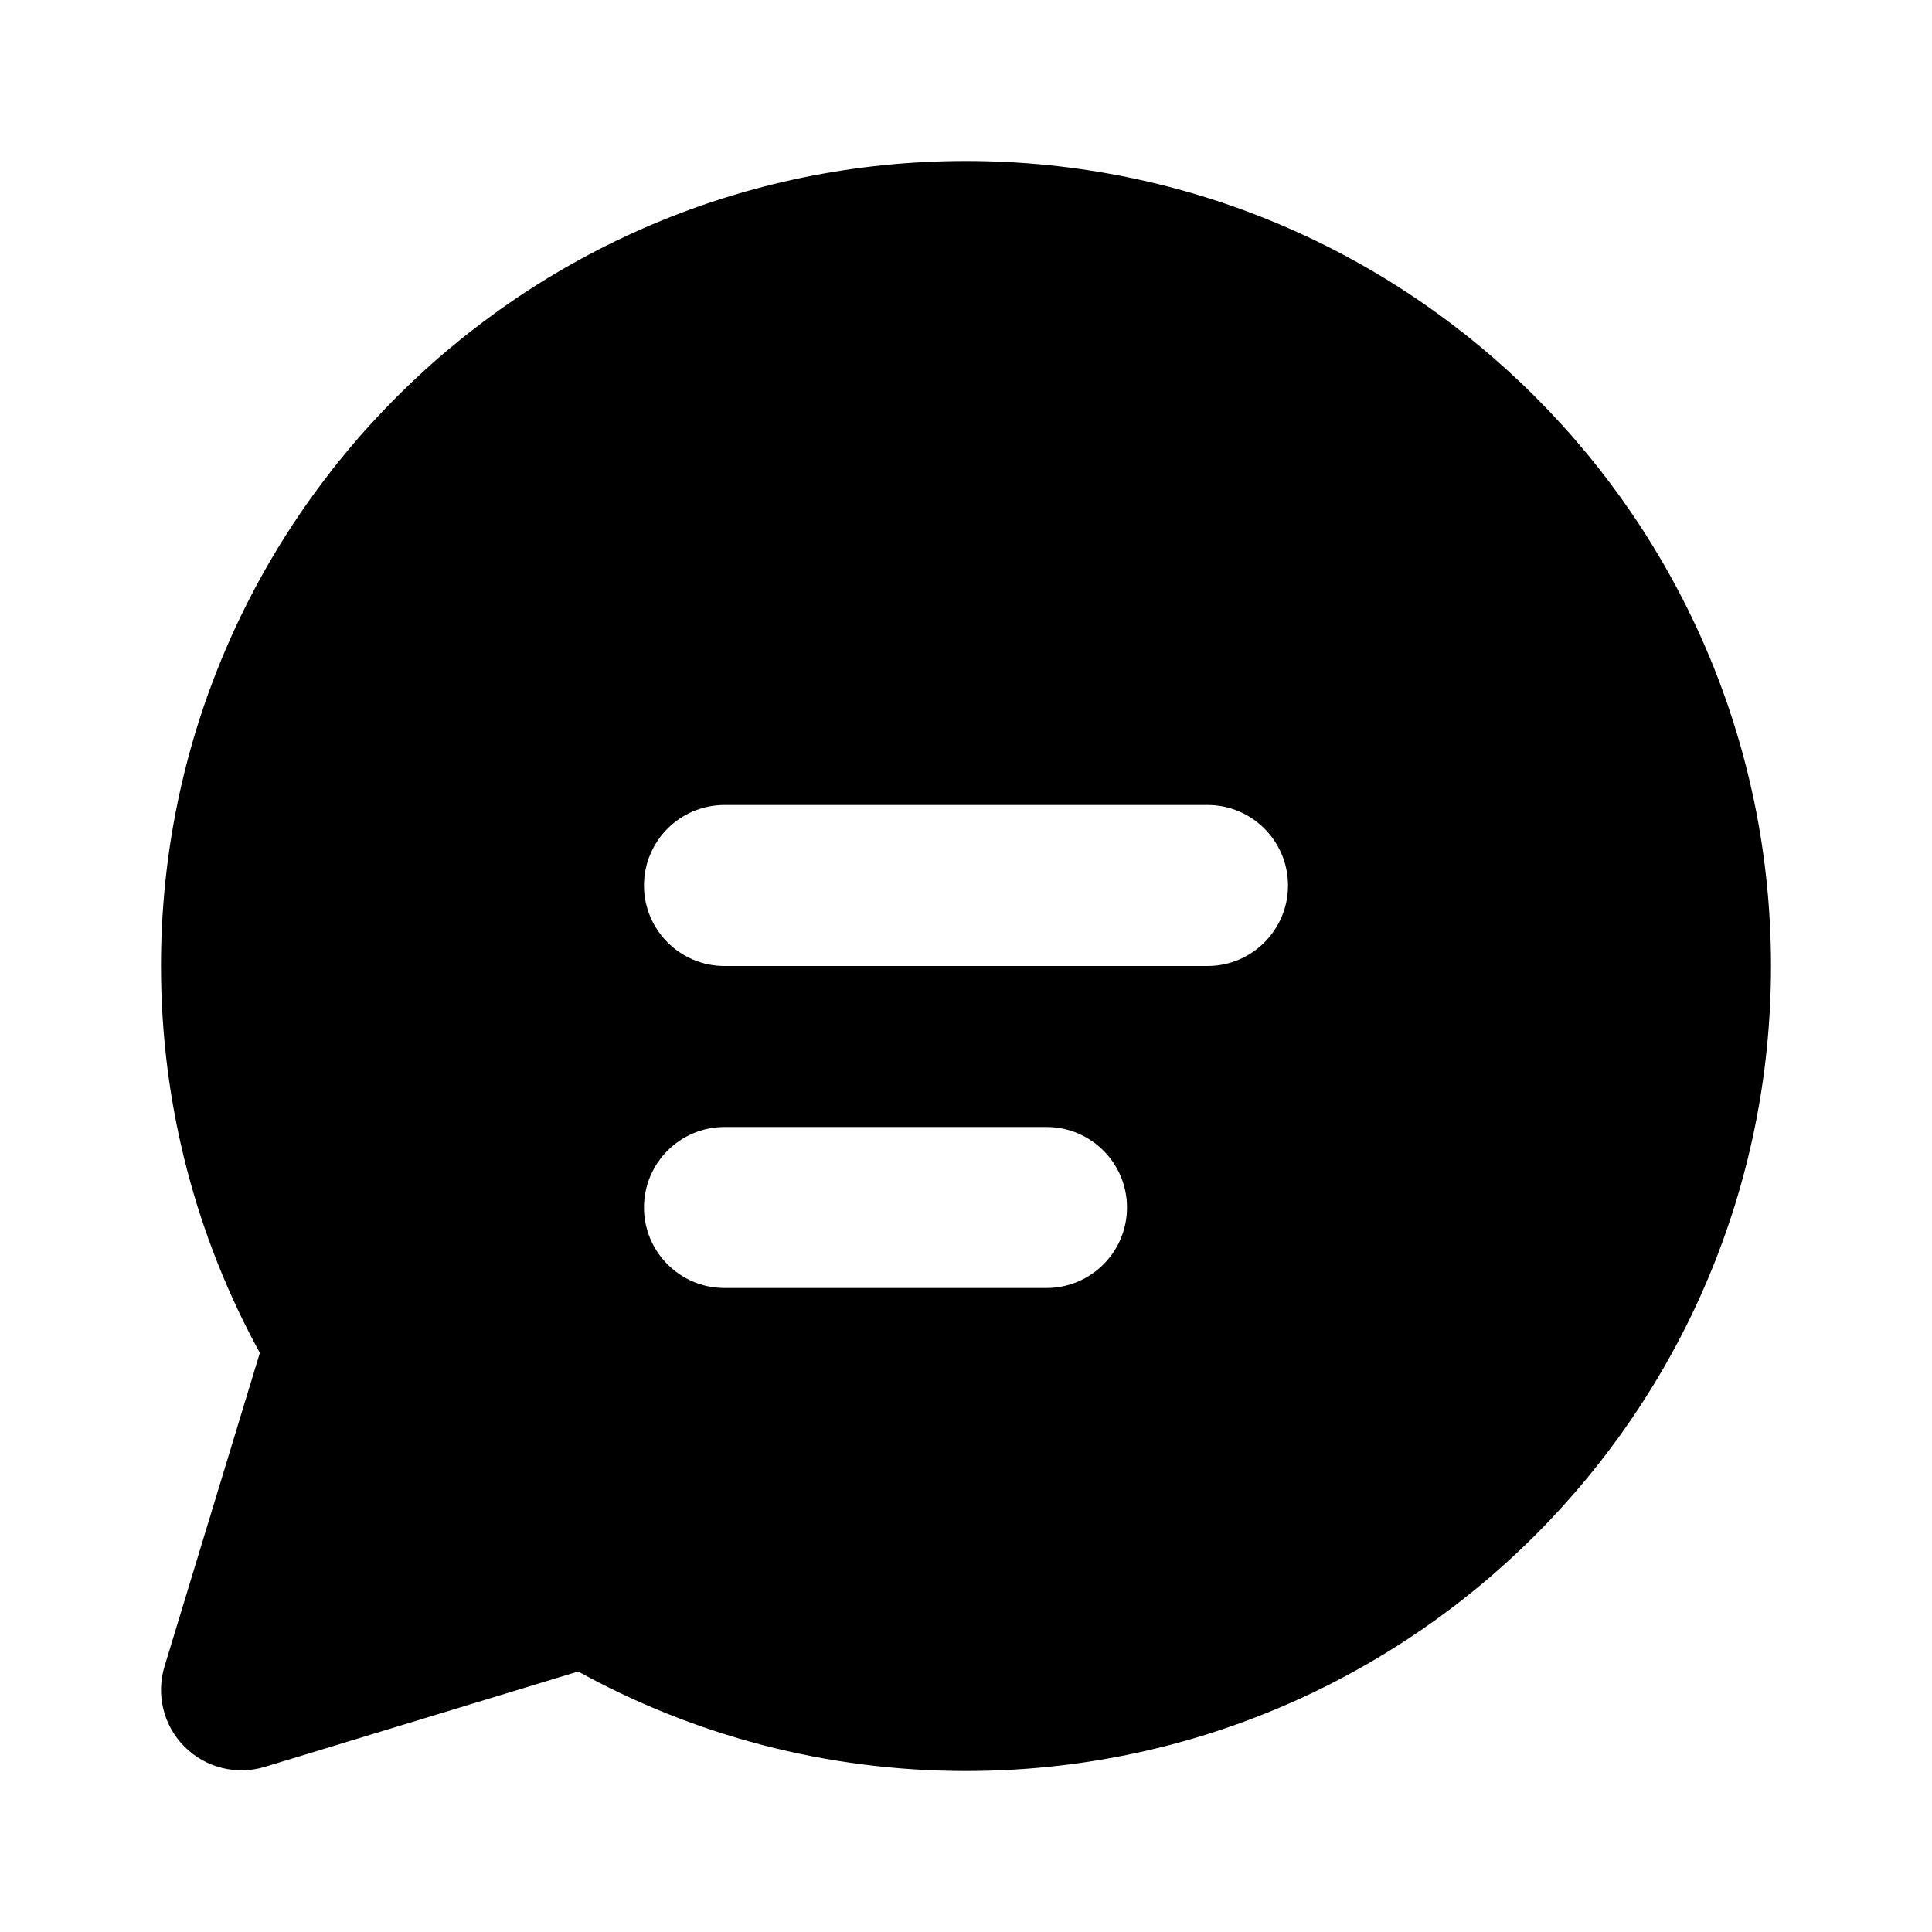 <svg xmlns="http://www.w3.org/2000/svg" viewBox="0 0 12 12" fill="none"><path d="M1 6C1 3.239 3.239 1 6 1C8.761 1 11 3.239 11 6C11 8.761 8.761 11 6 11C5.127 11 4.306 10.776 3.591 10.382L1.646 10.974C1.469 11.028 1.277 10.98 1.146 10.849C1.016 10.719 0.968 10.527 1.022 10.35L1.614 8.403C1.223 7.69 1 6.87 1 6ZM4 5.5C4 5.776 4.224 6 4.5 6H7.5C7.776 6 8 5.776 8 5.5C8 5.224 7.776 5 7.5 5H4.5C4.224 5 4 5.224 4 5.5ZM4.5 7C4.224 7 4 7.224 4 7.5C4 7.776 4.224 8 4.5 8H6.5C6.776 8 7 7.776 7 7.5C7 7.224 6.776 7 6.5 7H4.5Z" fill="currentColor"/></svg>